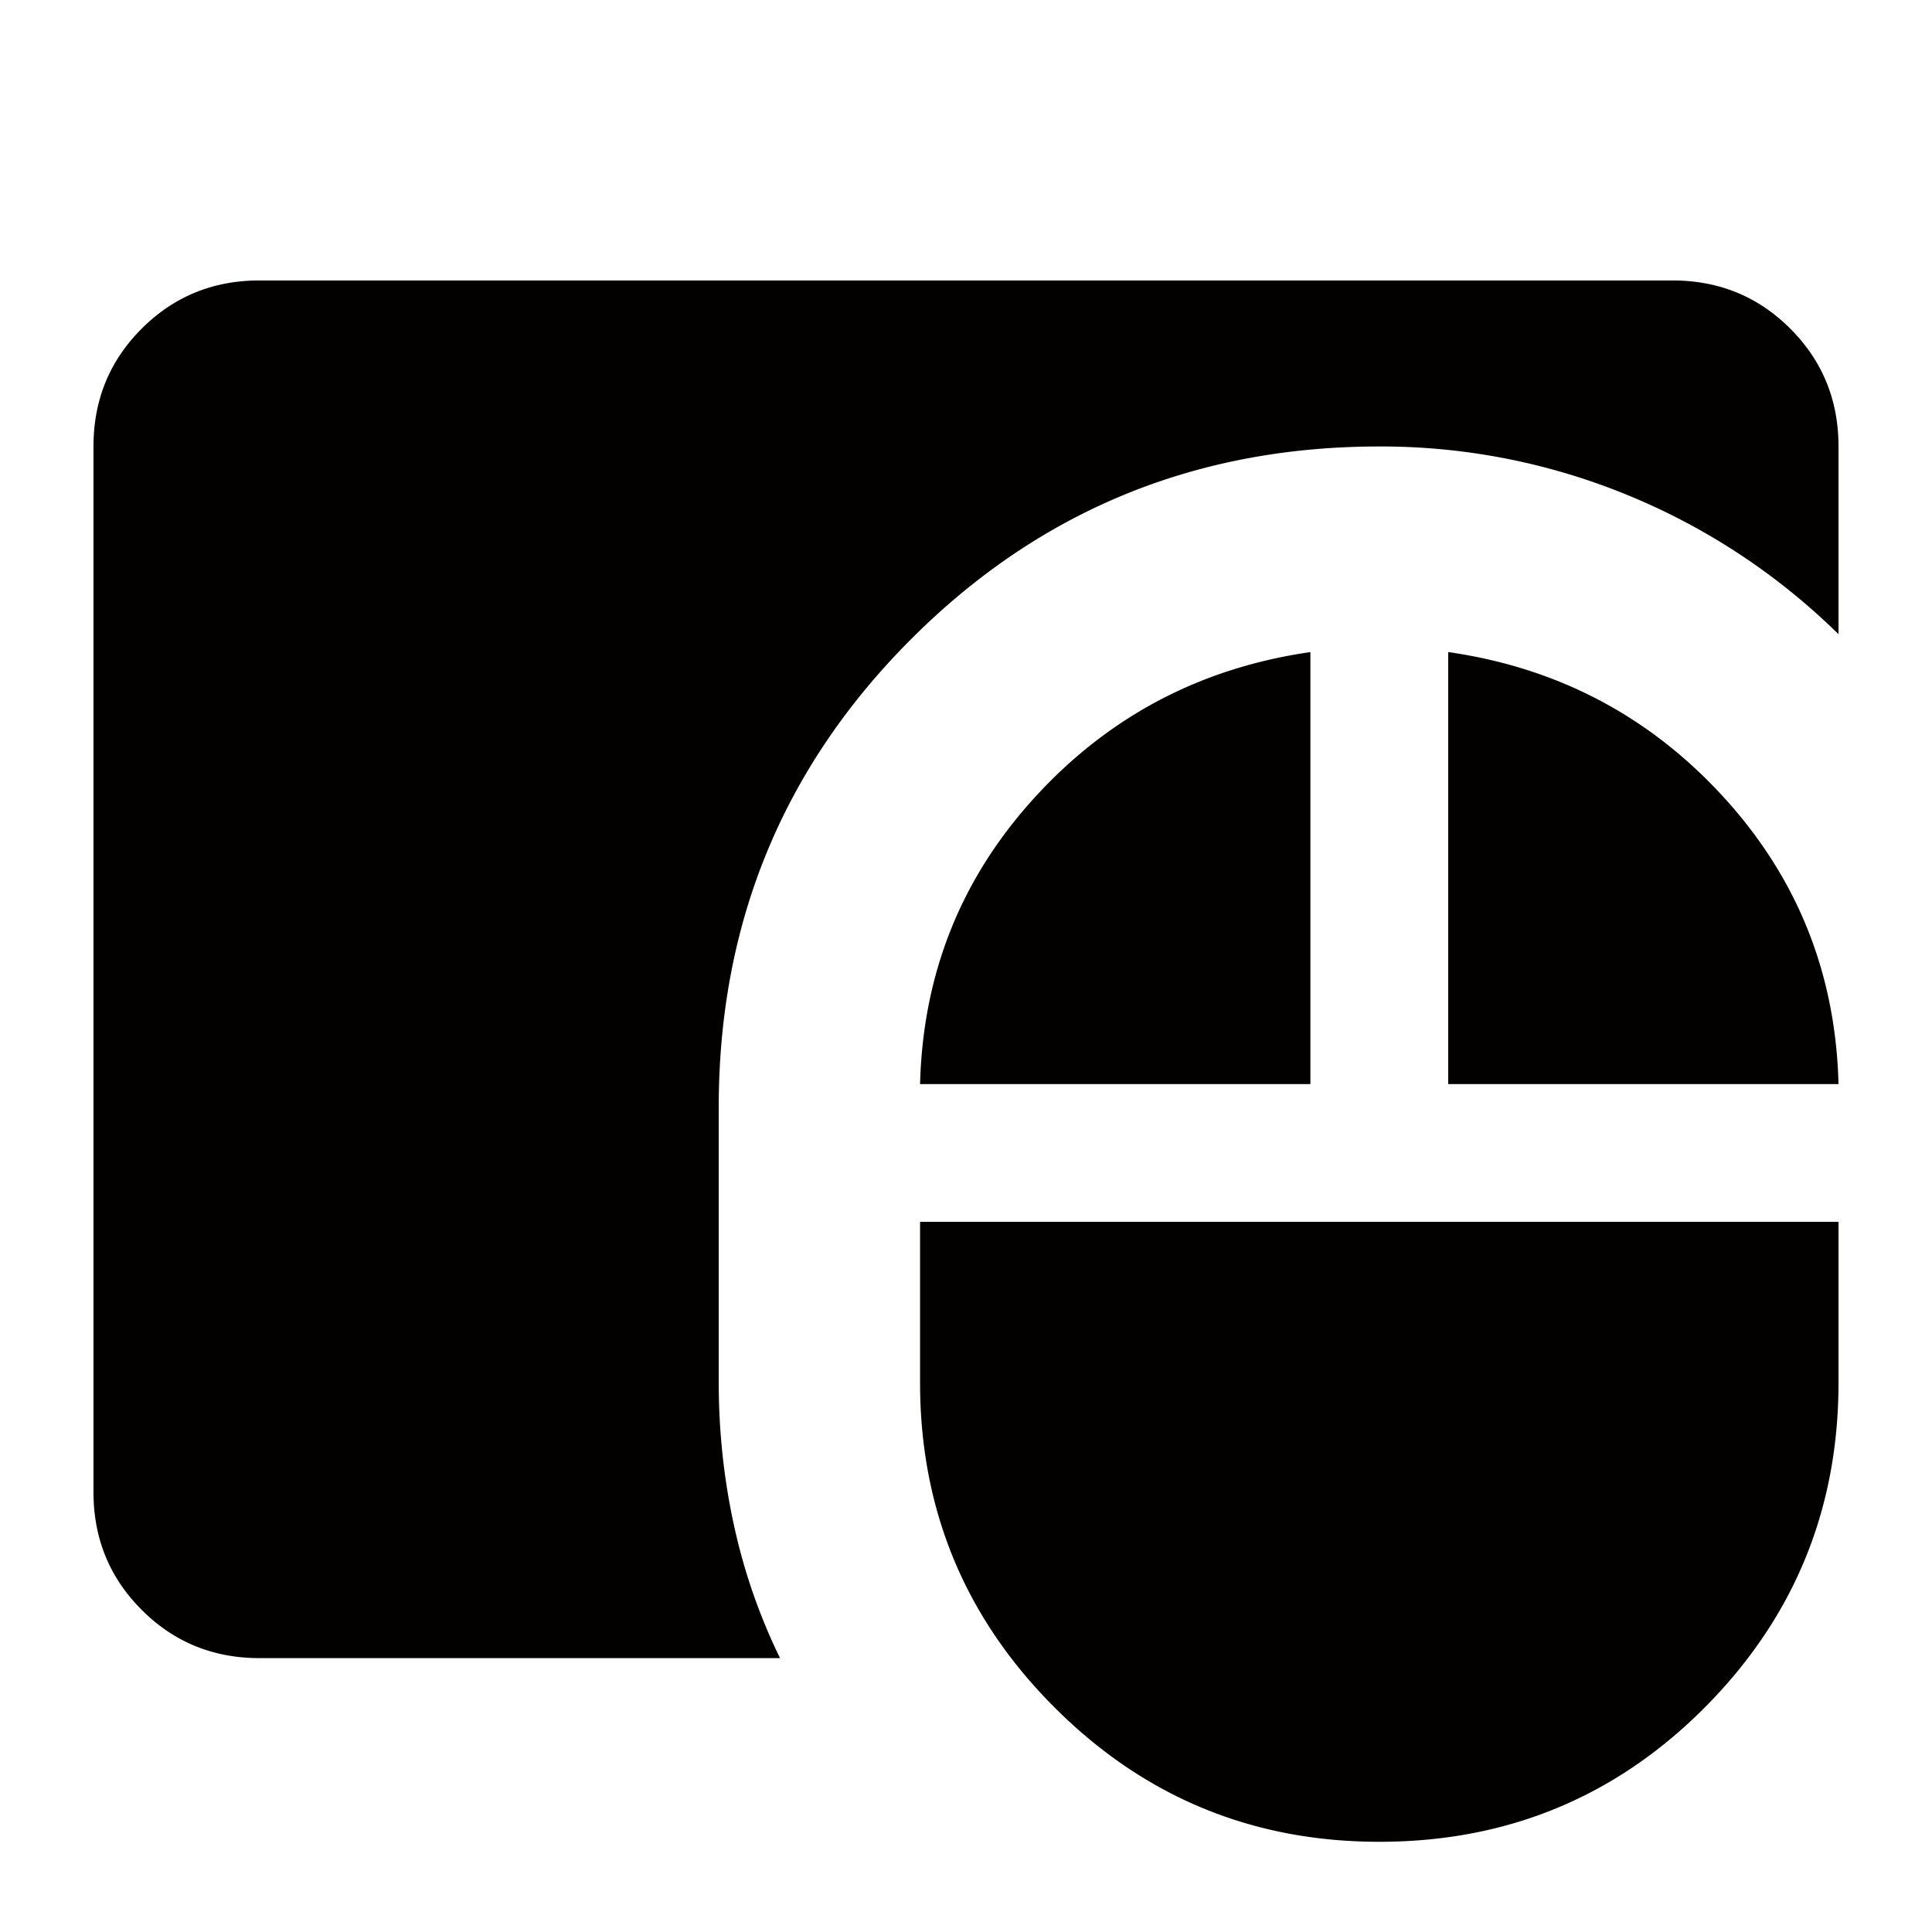 <svg xmlns="http://www.w3.org/2000/svg" width="62" height="62" fill="none"><mask id="a" width="62" height="62" x="0" y="0" maskUnits="userSpaceOnUse" style="mask-type:alpha"><path fill="#D9D9D9" d="M0 0h62v62H0z"/></mask><g mask="url(#a)"><path fill="#030000" d="M44.263 59.105q-6.11 0-10.423-4.313-4.314-4.313-4.314-10.424v-5.157H59v5.157q0 6.11-4.29 10.424-4.291 4.313-10.447 4.313M8.328 53.211q-2.233 0-3.78-1.548Q3 50.116 3 47.883V14.327q0-2.234 1.547-3.78Q6.095 9 8.328 9h45.344q2.234 0 3.78 1.547Q59 12.095 59 14.328v6.025a21 21 0 0 0-6.773-4.467 20.8 20.8 0 0 0-7.964-1.558q-8.842 0-15.02 6.178-6.178 6.179-6.178 15.02v8.842q0 2.33.485 4.563a18.8 18.8 0 0 0 1.482 4.28zM29.526 34.79q.137-5.33 3.696-9.217t8.83-4.647v13.863zm16.948 0V20.925q5.27.759 8.83 4.647T59 34.79z"/></g></svg>